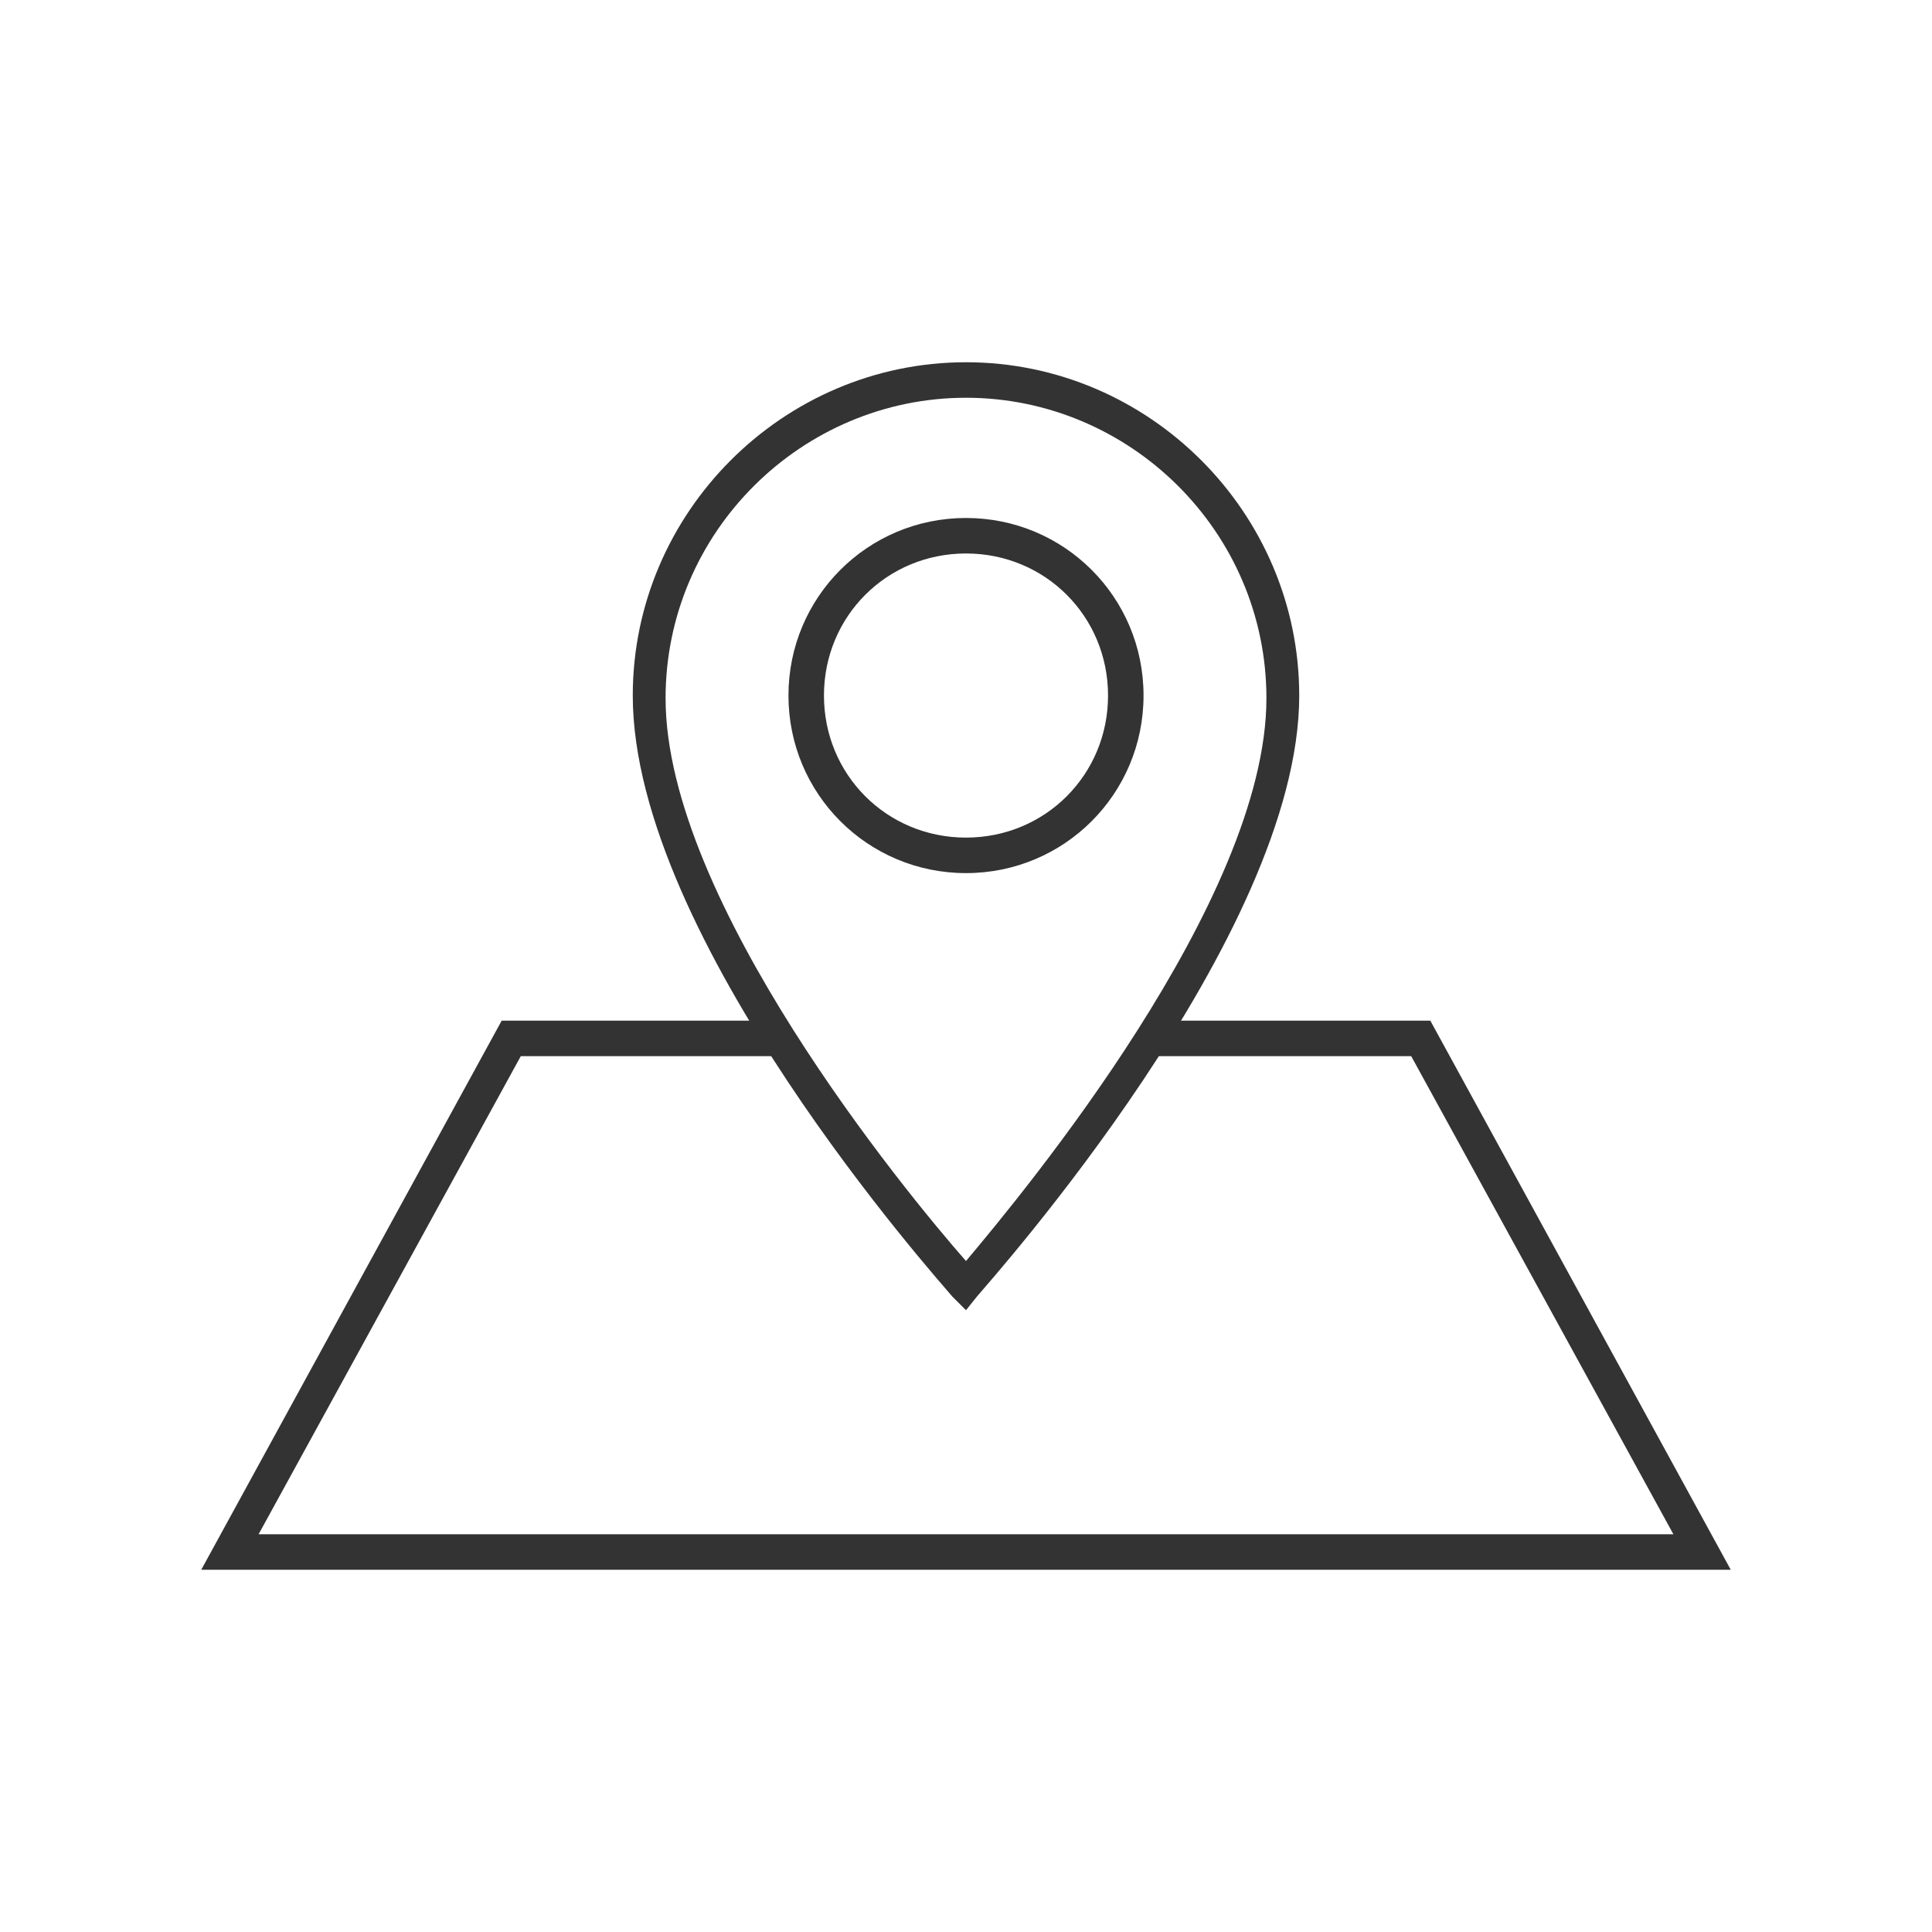 <svg width="48" height="48" viewBox="0 0 48 48" fill="none" xmlns="http://www.w3.org/2000/svg">
<path d="M35.536 25.358H28.75C28.682 25.697 28.546 25.968 28.411 26.24H35.061L41.575 38.118H6.425L12.939 26.24H19.657C19.521 26.036 19.386 25.765 19.318 25.493C19.318 25.425 19.318 25.425 19.318 25.358H12.464L5 39H43L35.536 25.358Z" fill="#333333"/>
<path d="M24 32.552L23.661 32.213C23.321 31.805 15.721 23.321 15.721 17.28C15.721 12.733 19.454 9 24 9C28.546 9 32.279 12.733 32.279 17.28C32.279 23.253 24.611 31.805 24.271 32.213L24 32.552ZM24 9.882C19.929 9.882 16.536 13.208 16.536 17.348C16.536 22.371 22.507 29.634 24 31.33C25.425 29.634 31.464 22.371 31.464 17.348C31.464 13.208 28.071 9.882 24 9.882ZM24 21.692C21.557 21.692 19.589 19.724 19.589 17.28C19.589 14.837 21.557 12.869 24 12.869C26.443 12.869 28.411 14.837 28.411 17.28C28.411 19.724 26.443 21.692 24 21.692ZM24 13.751C22.032 13.751 20.471 15.312 20.471 17.28C20.471 19.249 22.032 20.81 24 20.81C25.968 20.81 27.529 19.249 27.529 17.28C27.529 15.312 25.968 13.751 24 13.751Z" fill="#333333"/>
</svg>
